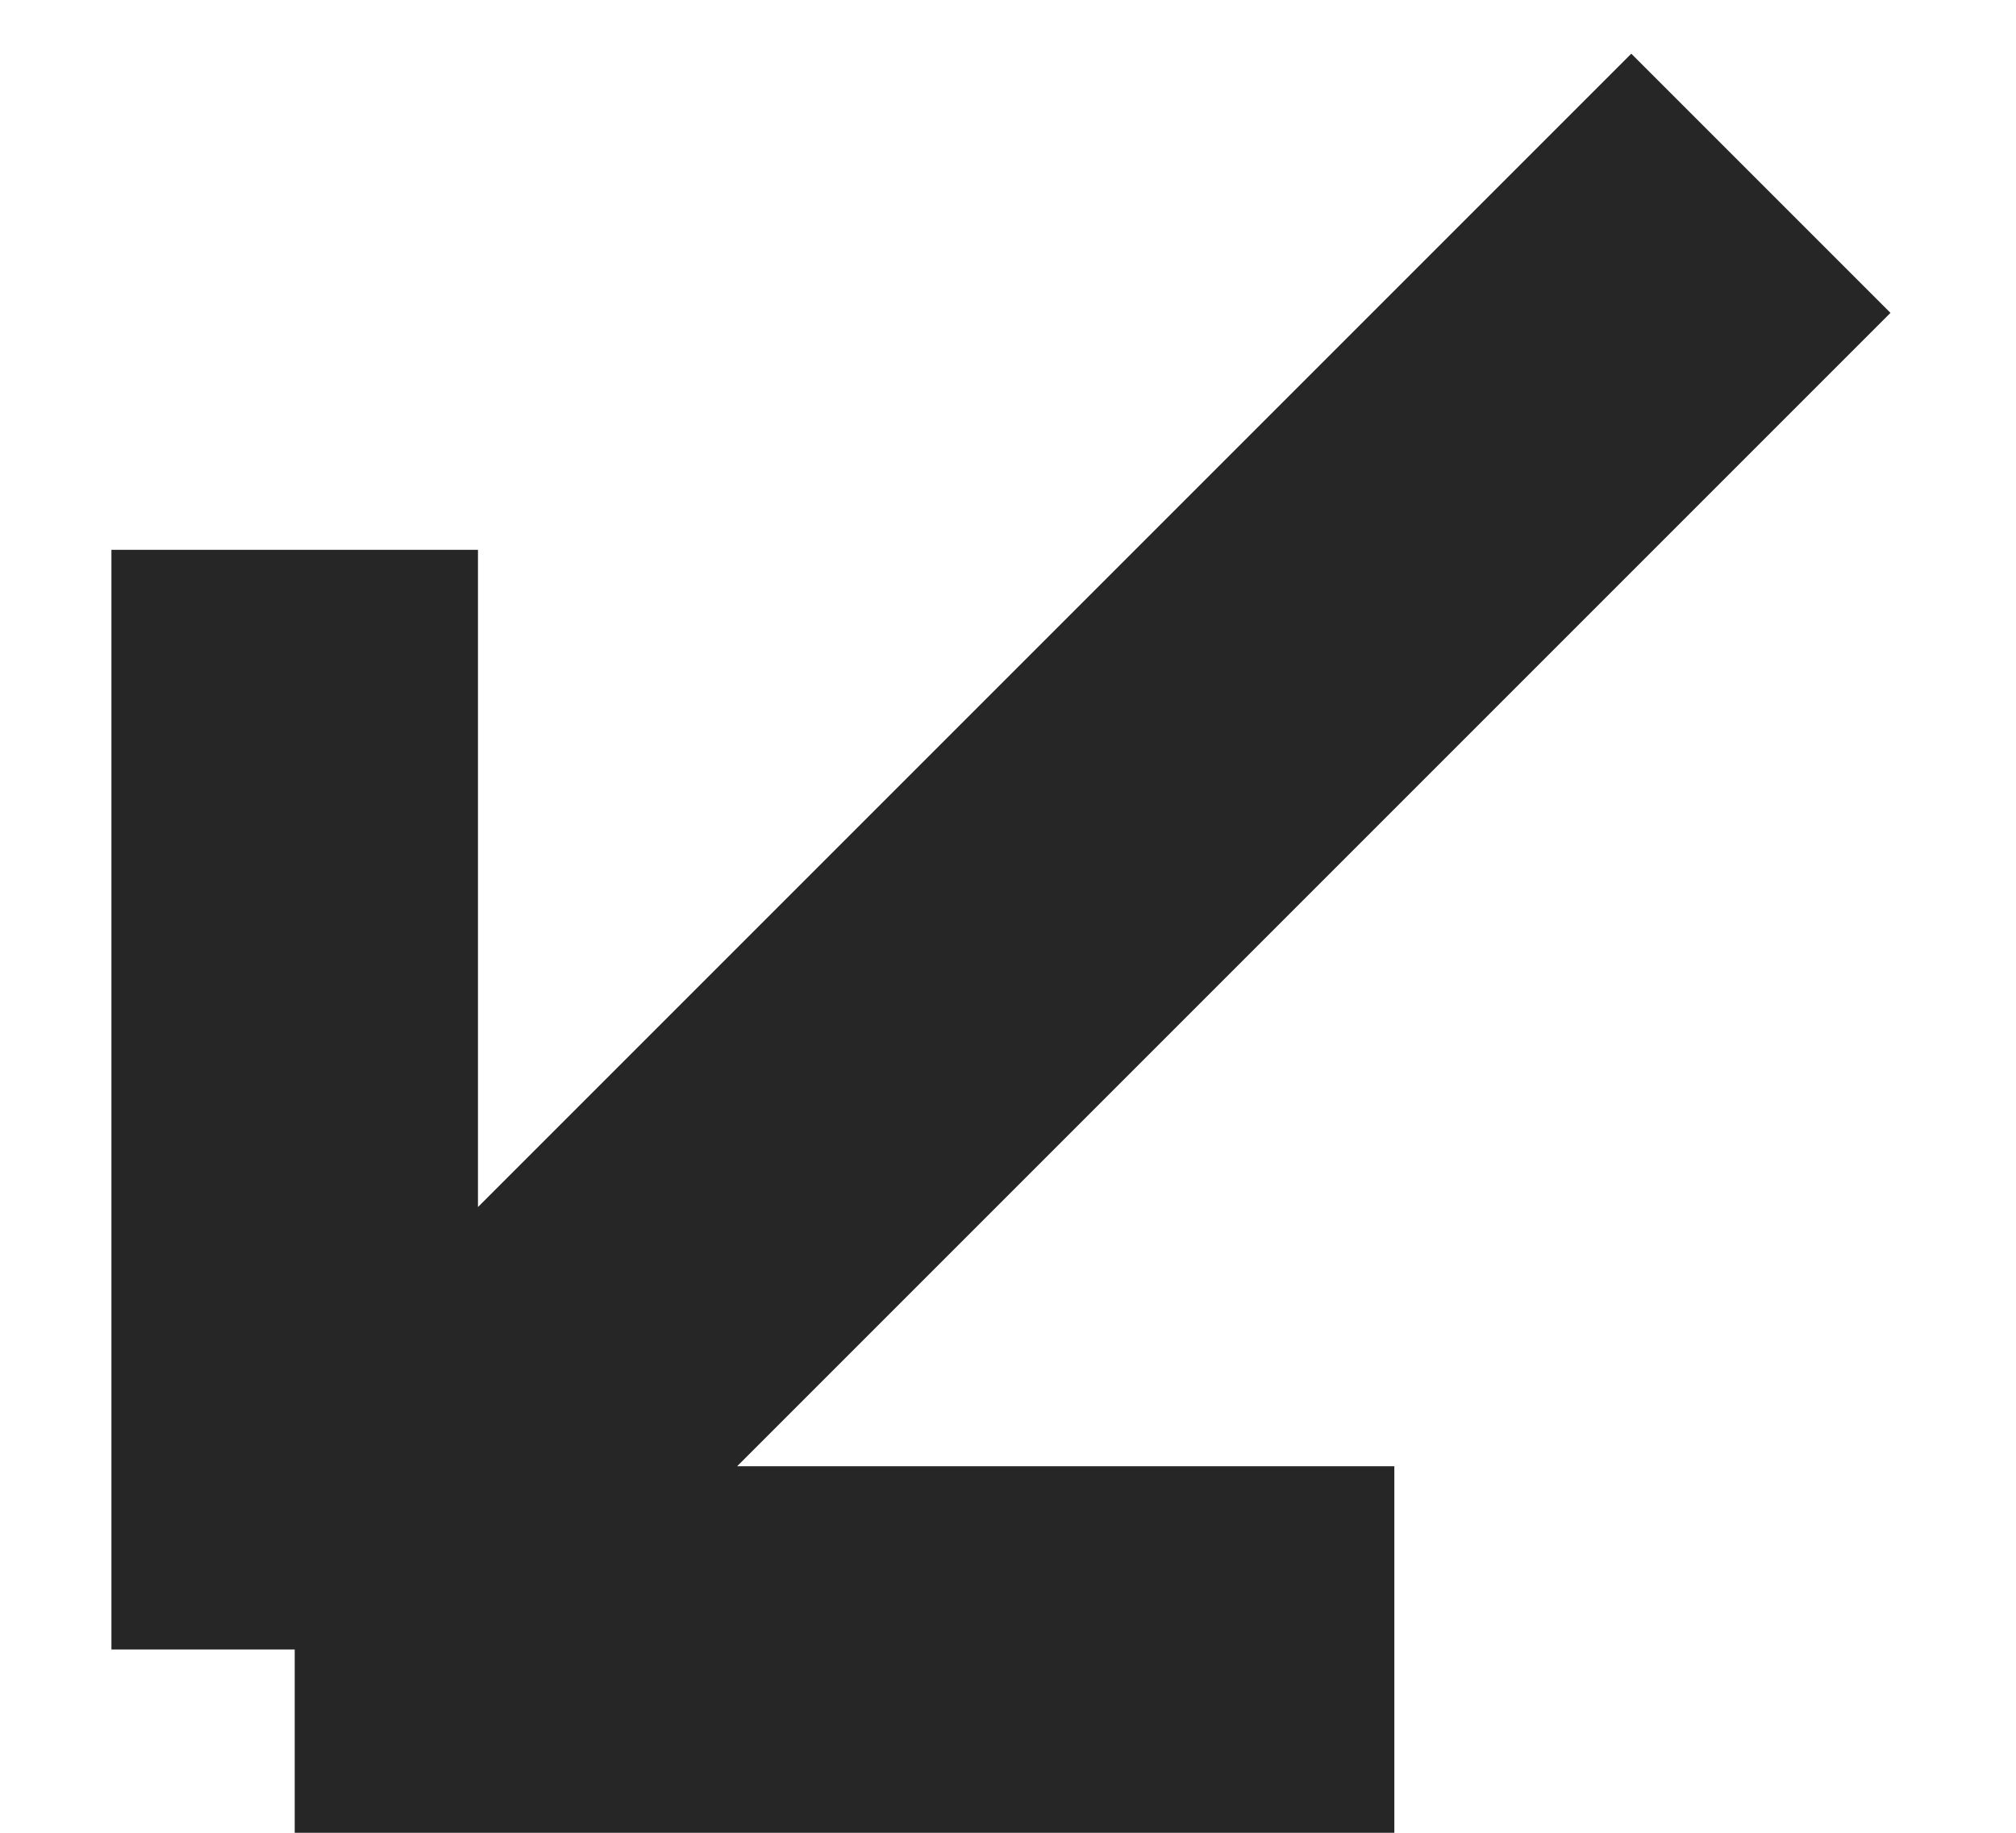 <?xml version="1.0" encoding="UTF-8"?> <svg xmlns="http://www.w3.org/2000/svg" width="11" height="10" viewBox="0 0 11 10" fill="none"><path d="M9.608 1L1.608 9M1.608 9L7.608 9M1.608 9L1.608 3" stroke="#262626" stroke-width="2"></path></svg> 